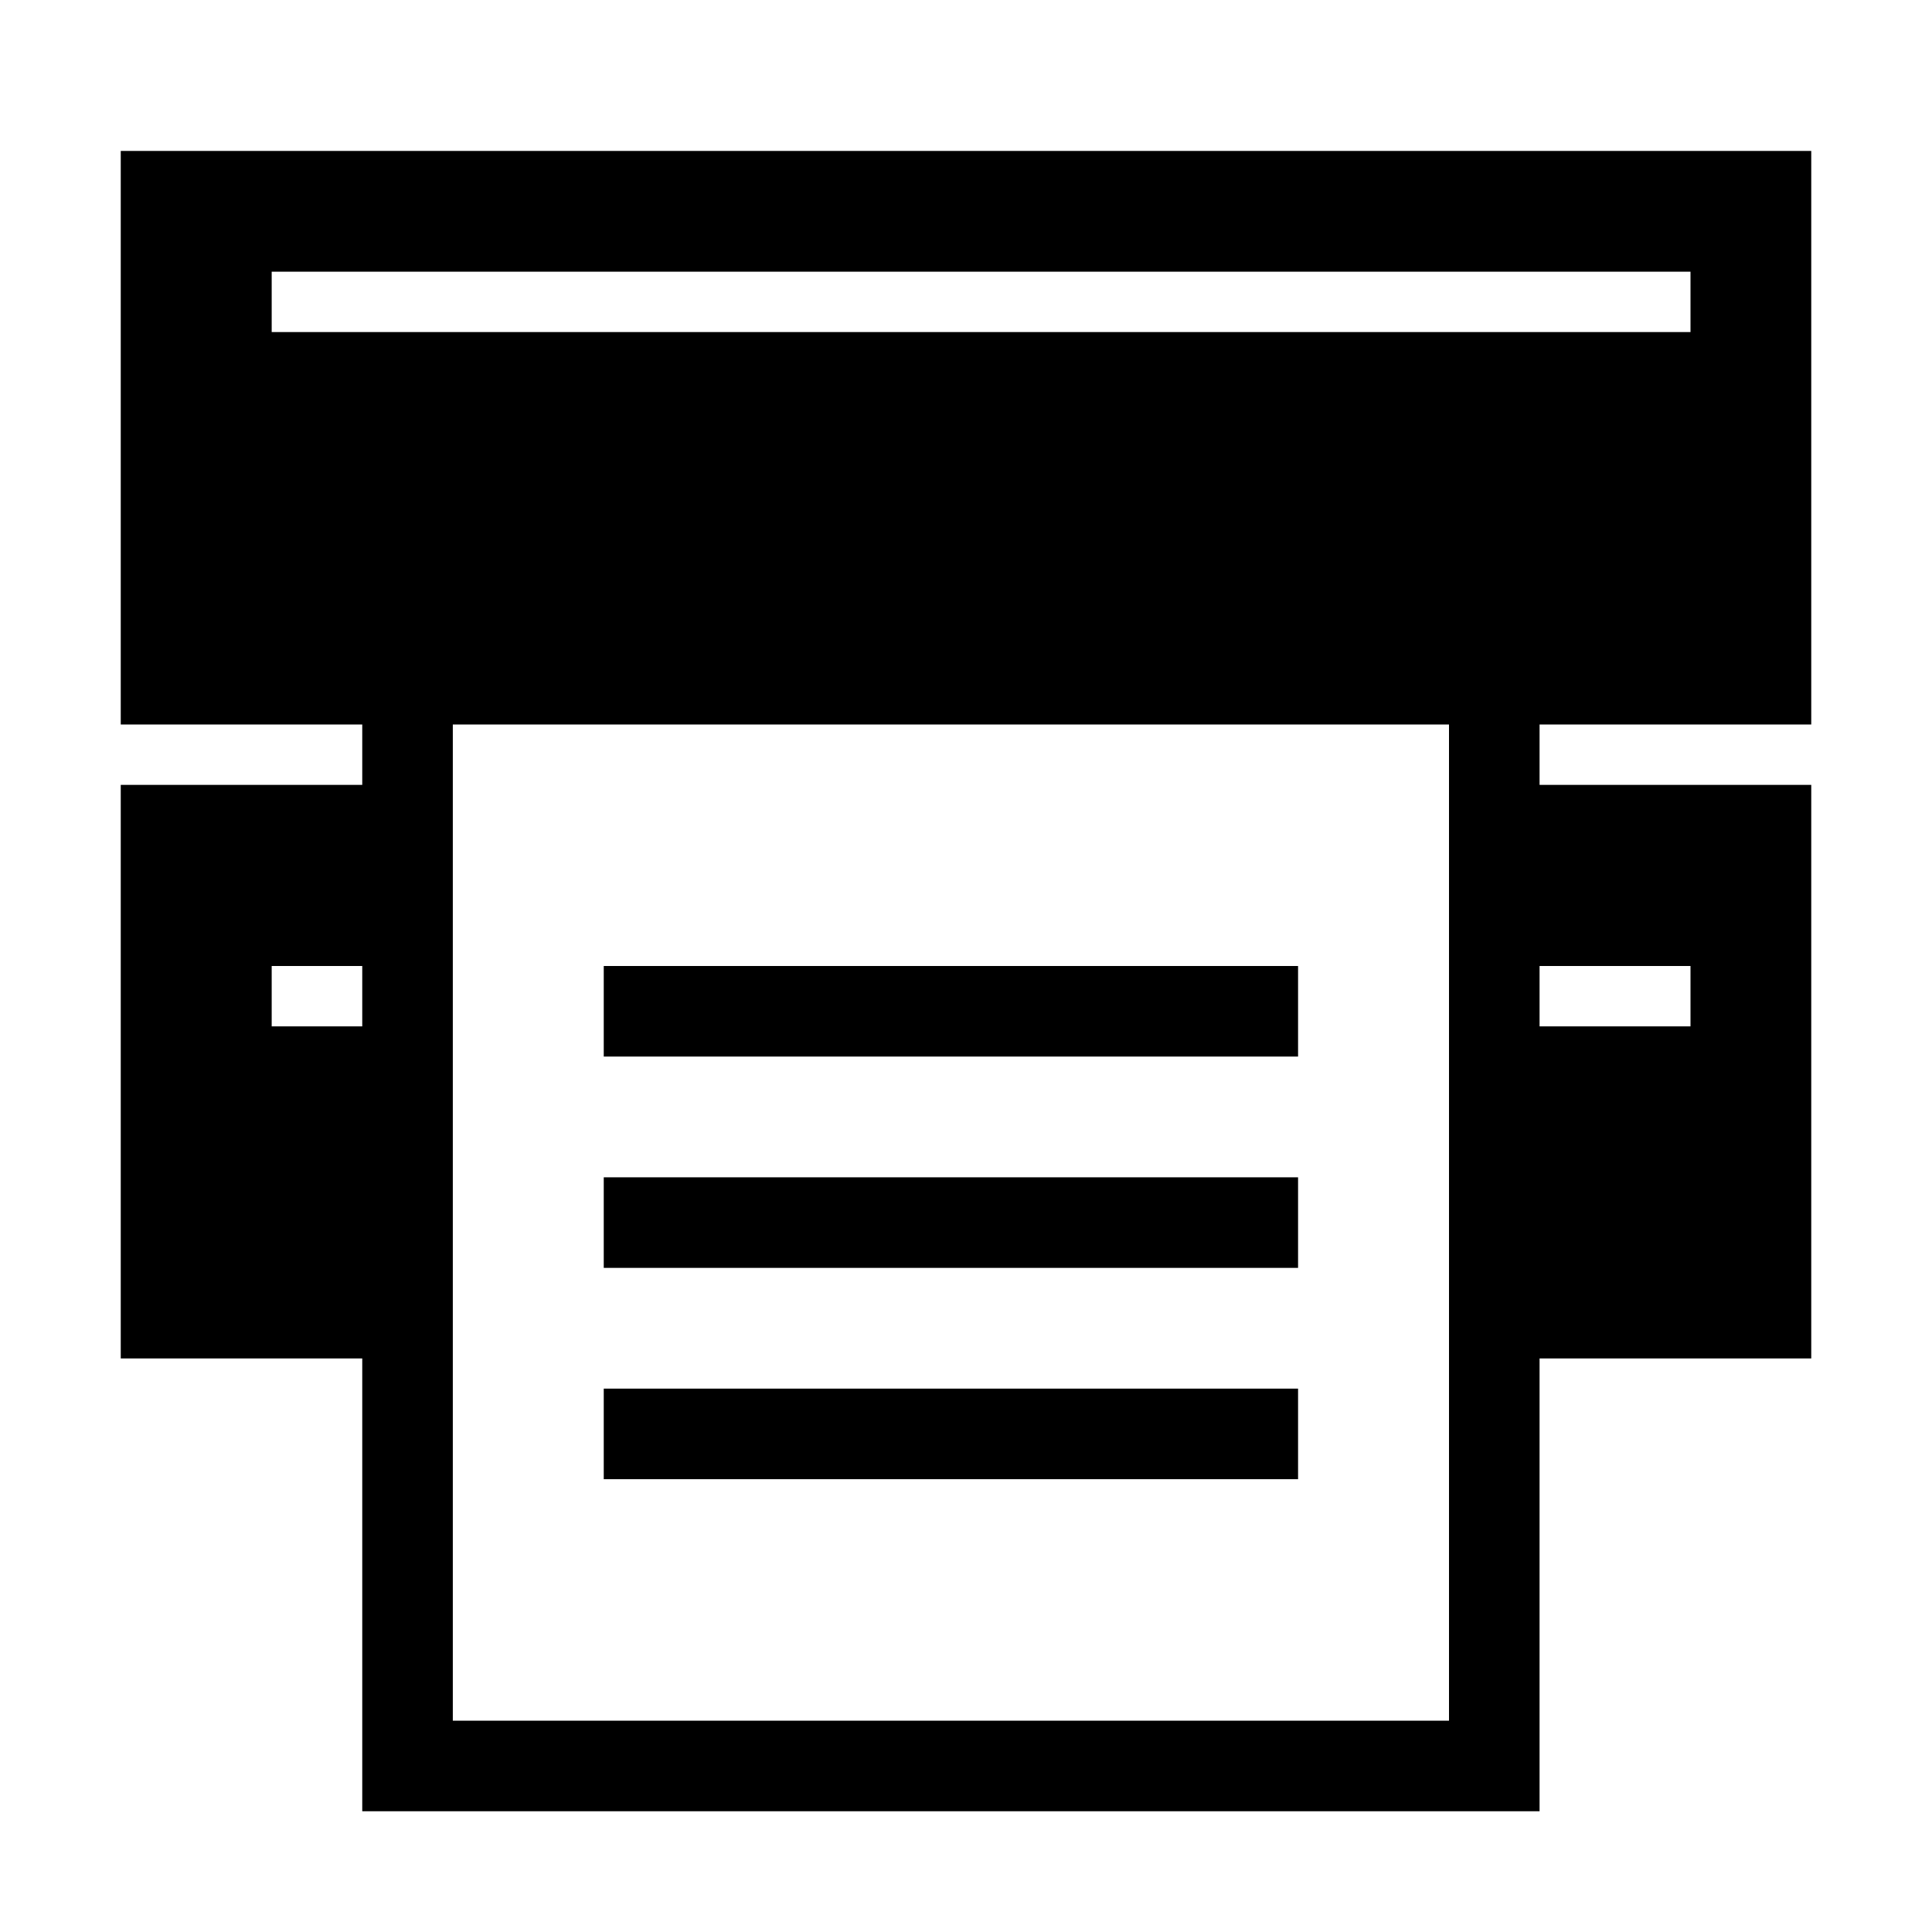 <?xml version="1.0" encoding="utf-8"?>
<!-- Generator: Adobe Illustrator 17.0.2, SVG Export Plug-In . SVG Version: 6.00 Build 0)  -->
<!DOCTYPE svg PUBLIC "-//W3C//DTD SVG 1.1//EN" "http://www.w3.org/Graphics/SVG/1.1/DTD/svg11.dtd">
<svg version="1.1" id="Capa_1" xmlns="http://www.w3.org/2000/svg" xmlns:xlink="http://www.w3.org/1999/xlink" x="0px" y="0px"
	 width="64px" height="64px" viewBox="0 0 64 64" enable-background="new 0 0 64 64" xml:space="preserve">
<g>
	<rect x="20" y="39" width="23" height="3"/>
	<polygon points="43,34 43,32 20,32 20,34 20,35 43,35 	"/>
	<rect x="20" y="46" width="23" height="3"/>
	<path d="M4,24h8v2H4v19h8v15h39V45h9V26h-9v-2h9V5H4V24z M12,34H9v-2h3V34z M48,26v6v2v11v12H15V45V34v-2v-6v-2h33V26z M56,32v2h-5
		v-2H56z M9,9h47v2H9V9z"/>
</g>
</svg>
